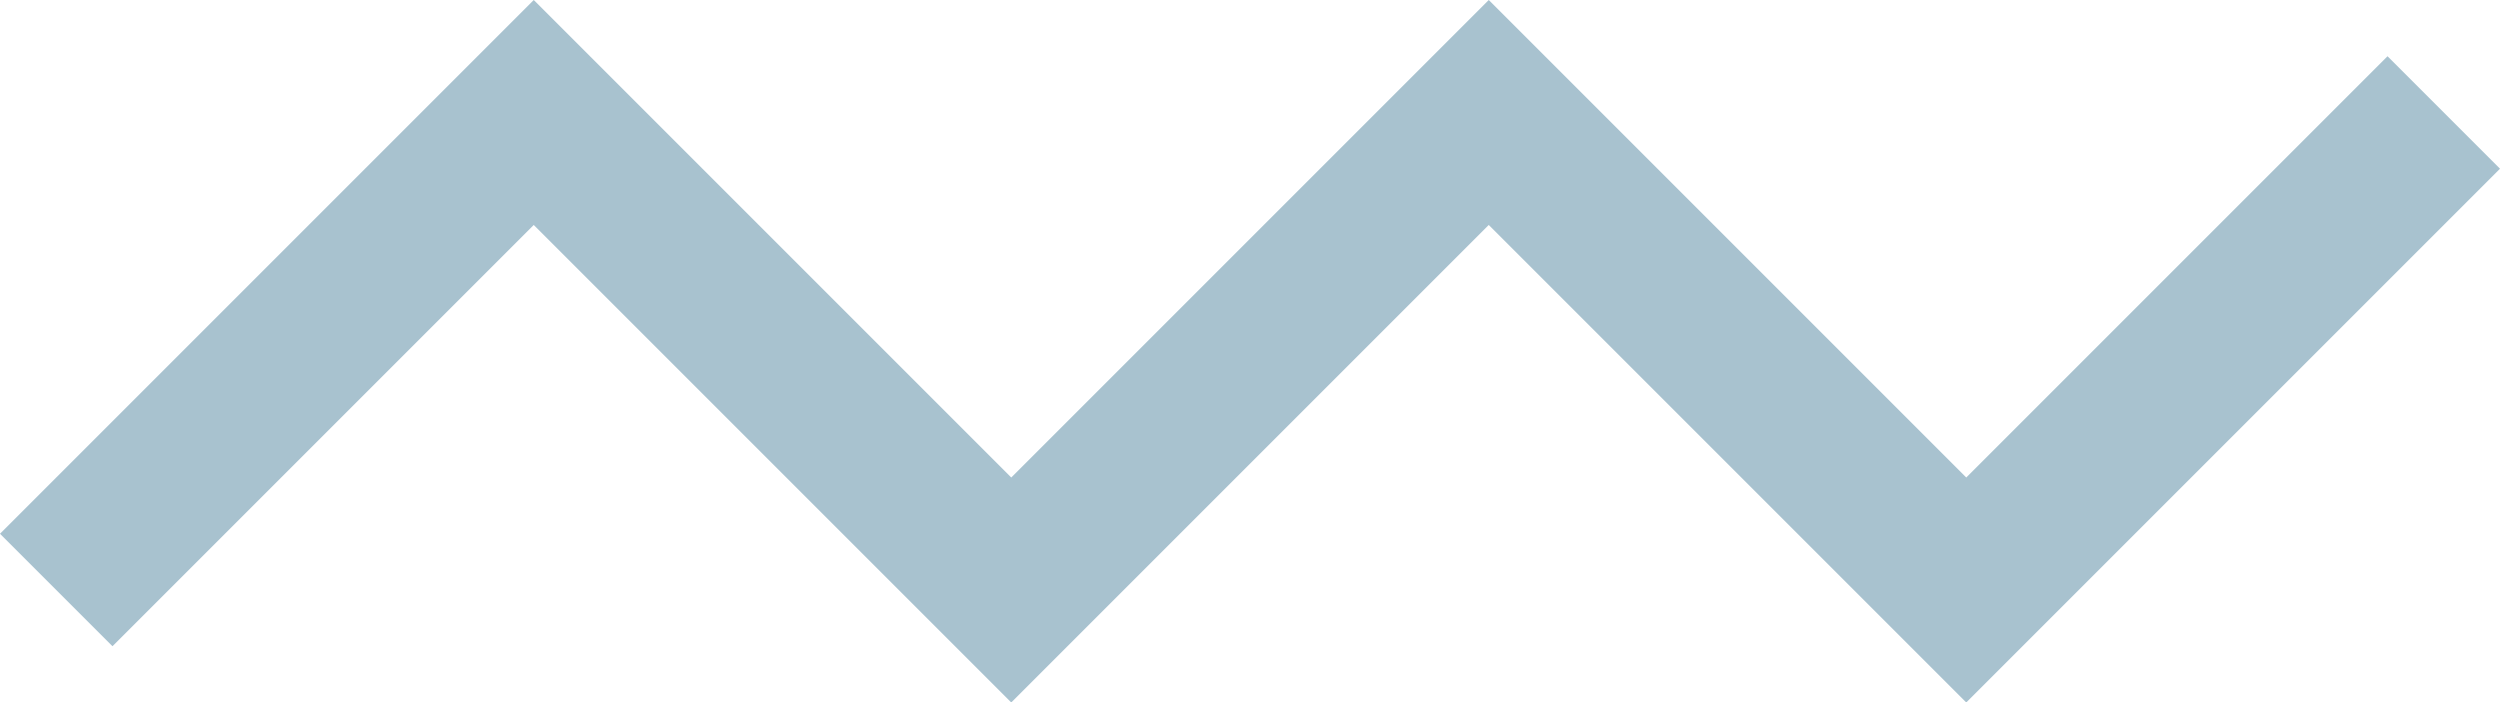 <svg xmlns="http://www.w3.org/2000/svg" width="94.24" height="26.48" viewBox="0 0 94.24 26.48"><defs><style>.a{fill:#a8c2cf;}</style></defs><path class="a" d="M74.12,18l-18-18-18,18-18-18L0,20.12l4.24,4.24L20.12,8.48l18,18,18-18,18,18L94.24,6.36,90,2.12Z"/></svg>